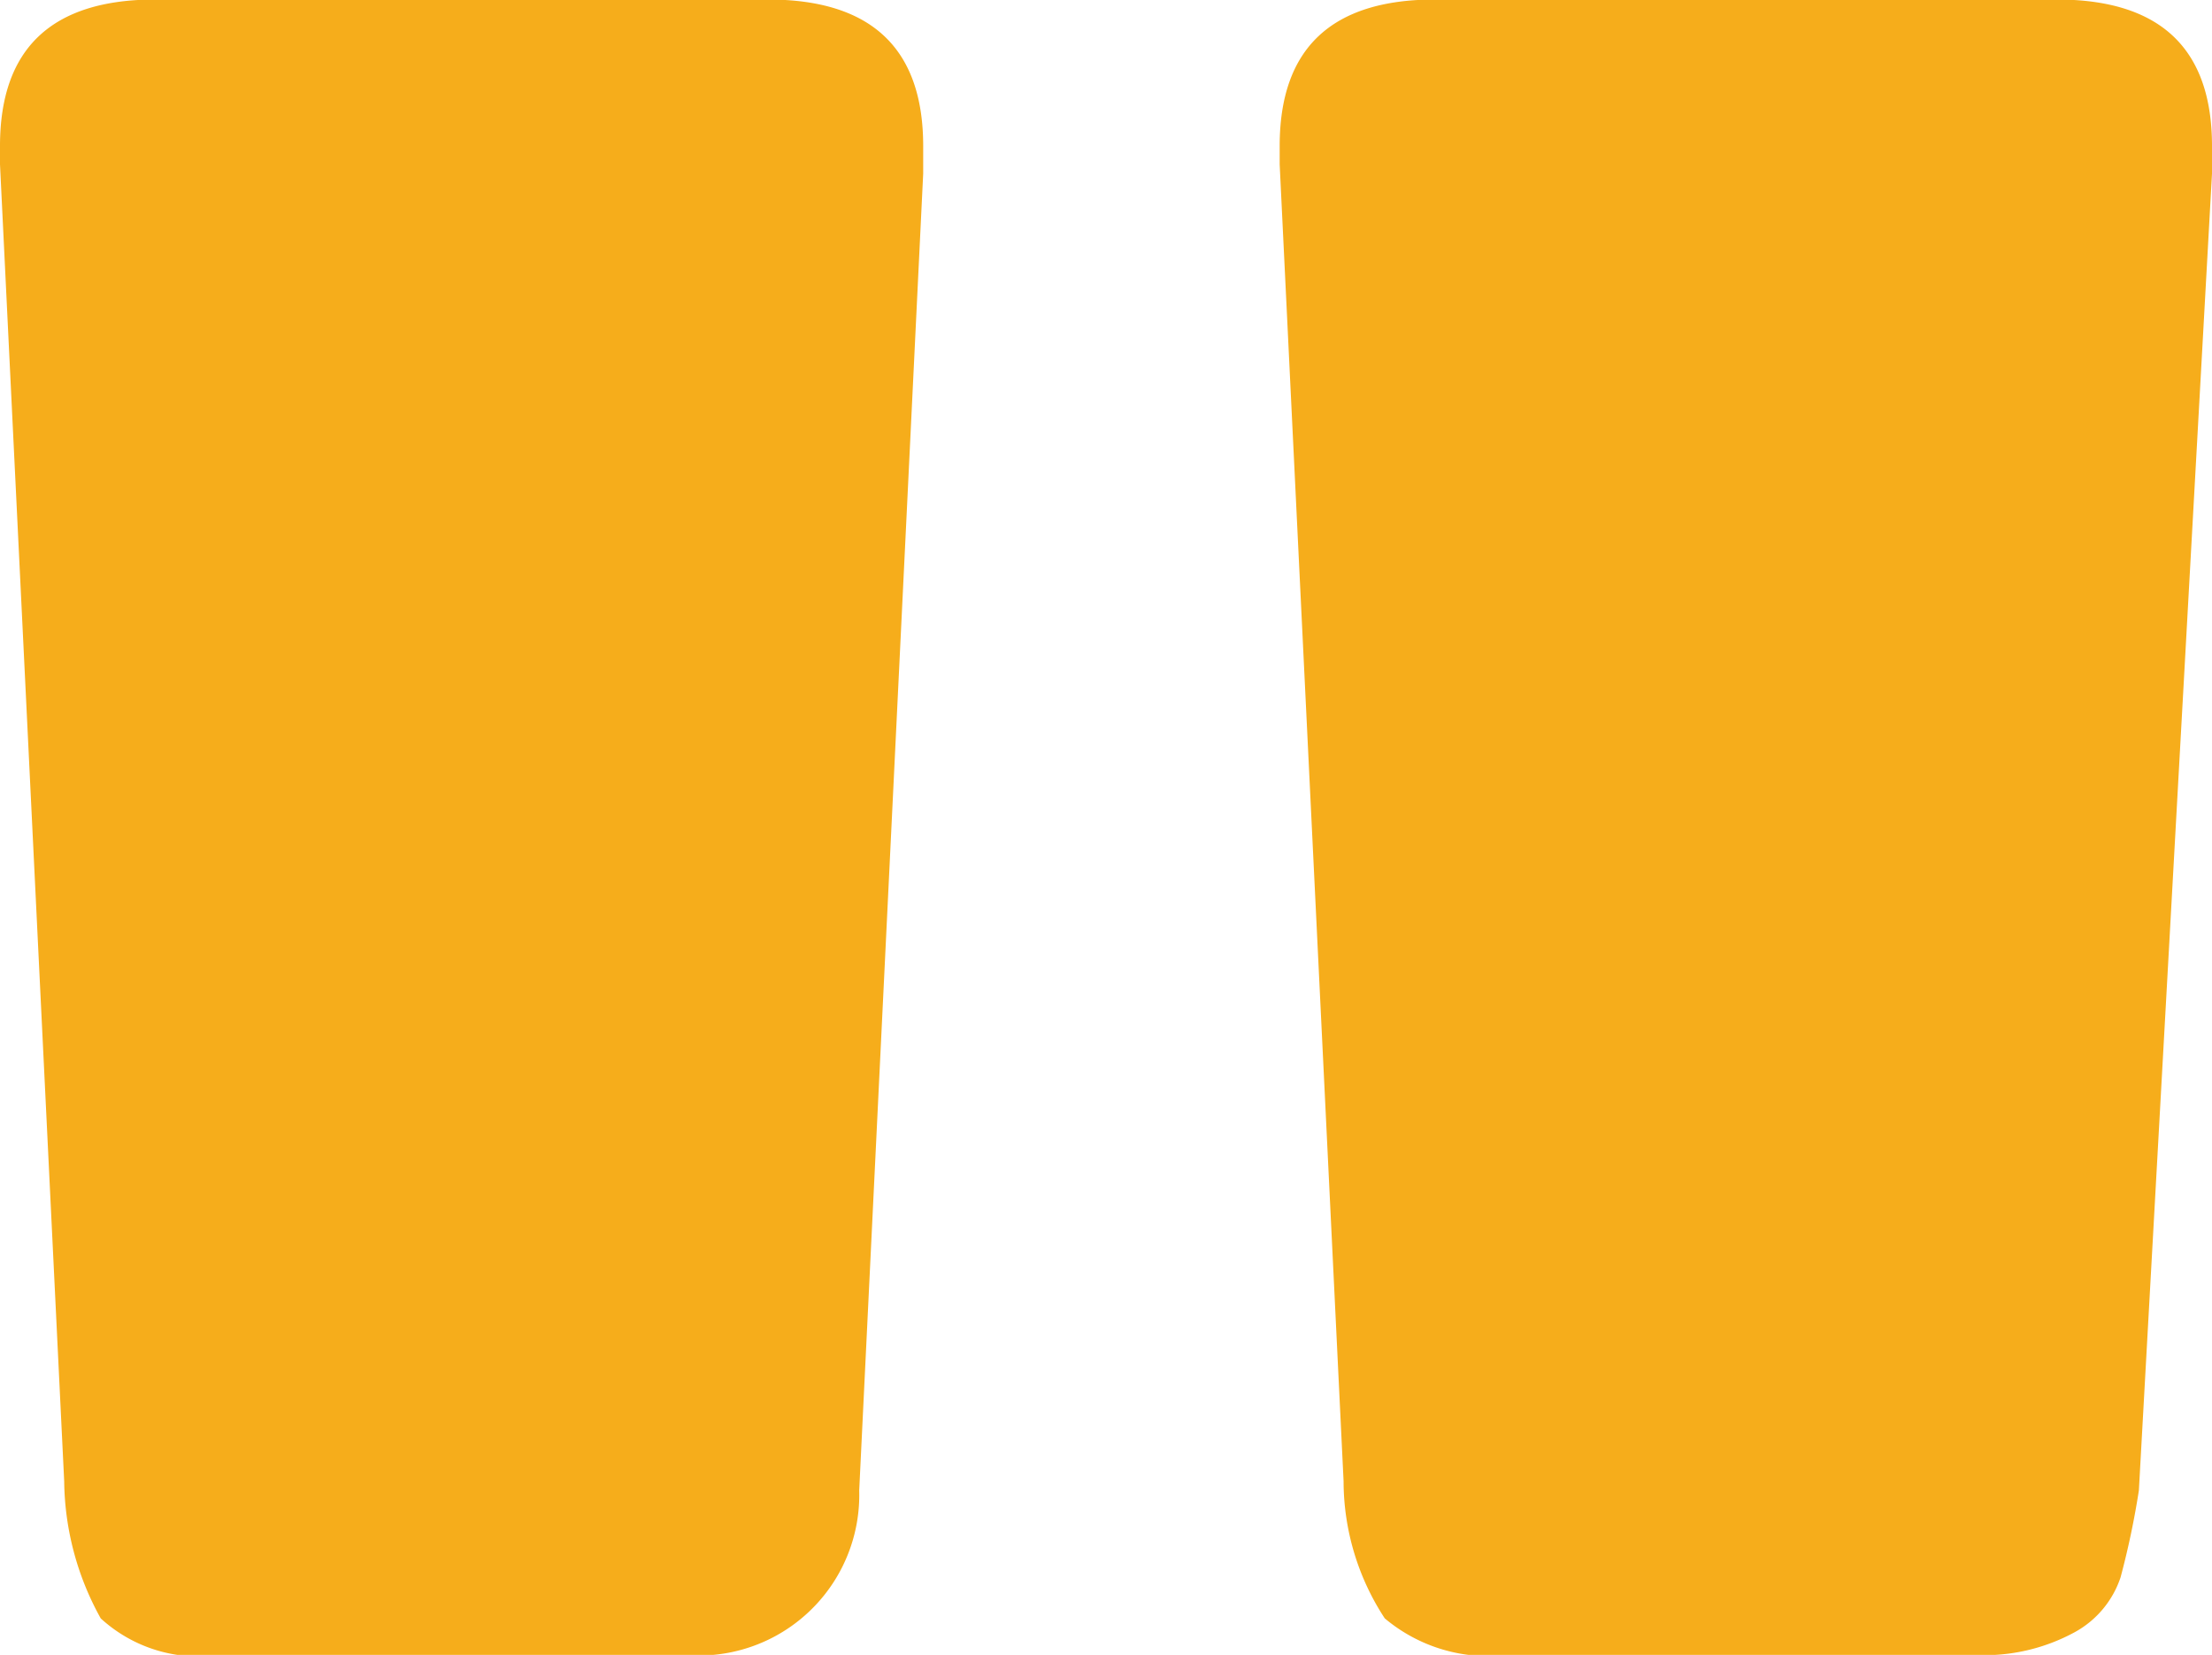 <svg xmlns="http://www.w3.org/2000/svg" width="31.702" height="23.711" viewBox="0 0 31.702 23.711">
  <path id="Path_76213" data-name="Path 76213" d="M38.121-89.866,37.073-71a11.8,11.8,0,0,1-.262,1.244,1.4,1.4,0,0,1-.655.786,2.709,2.709,0,0,1-1.441.327H28.034a2.31,2.31,0,0,1-1.769-.524,3.59,3.59,0,0,1-.59-1.965L24.759-90v-.262q0-2.1,2.227-2.1h8.908q2.227,0,2.227,2.1Zm-18.471,0L18.733-71a2.3,2.3,0,0,1-2.489,2.358H9.563a2.08,2.08,0,0,1-1.7-.524,4.12,4.12,0,0,1-.524-1.965L6.419-90v-.262q0-2.1,2.227-2.1h8.777q2.227,0,2.227,2.1Z" transform="translate(-6.419 92.355)" fill="#f6ad1b"/>
</svg>
